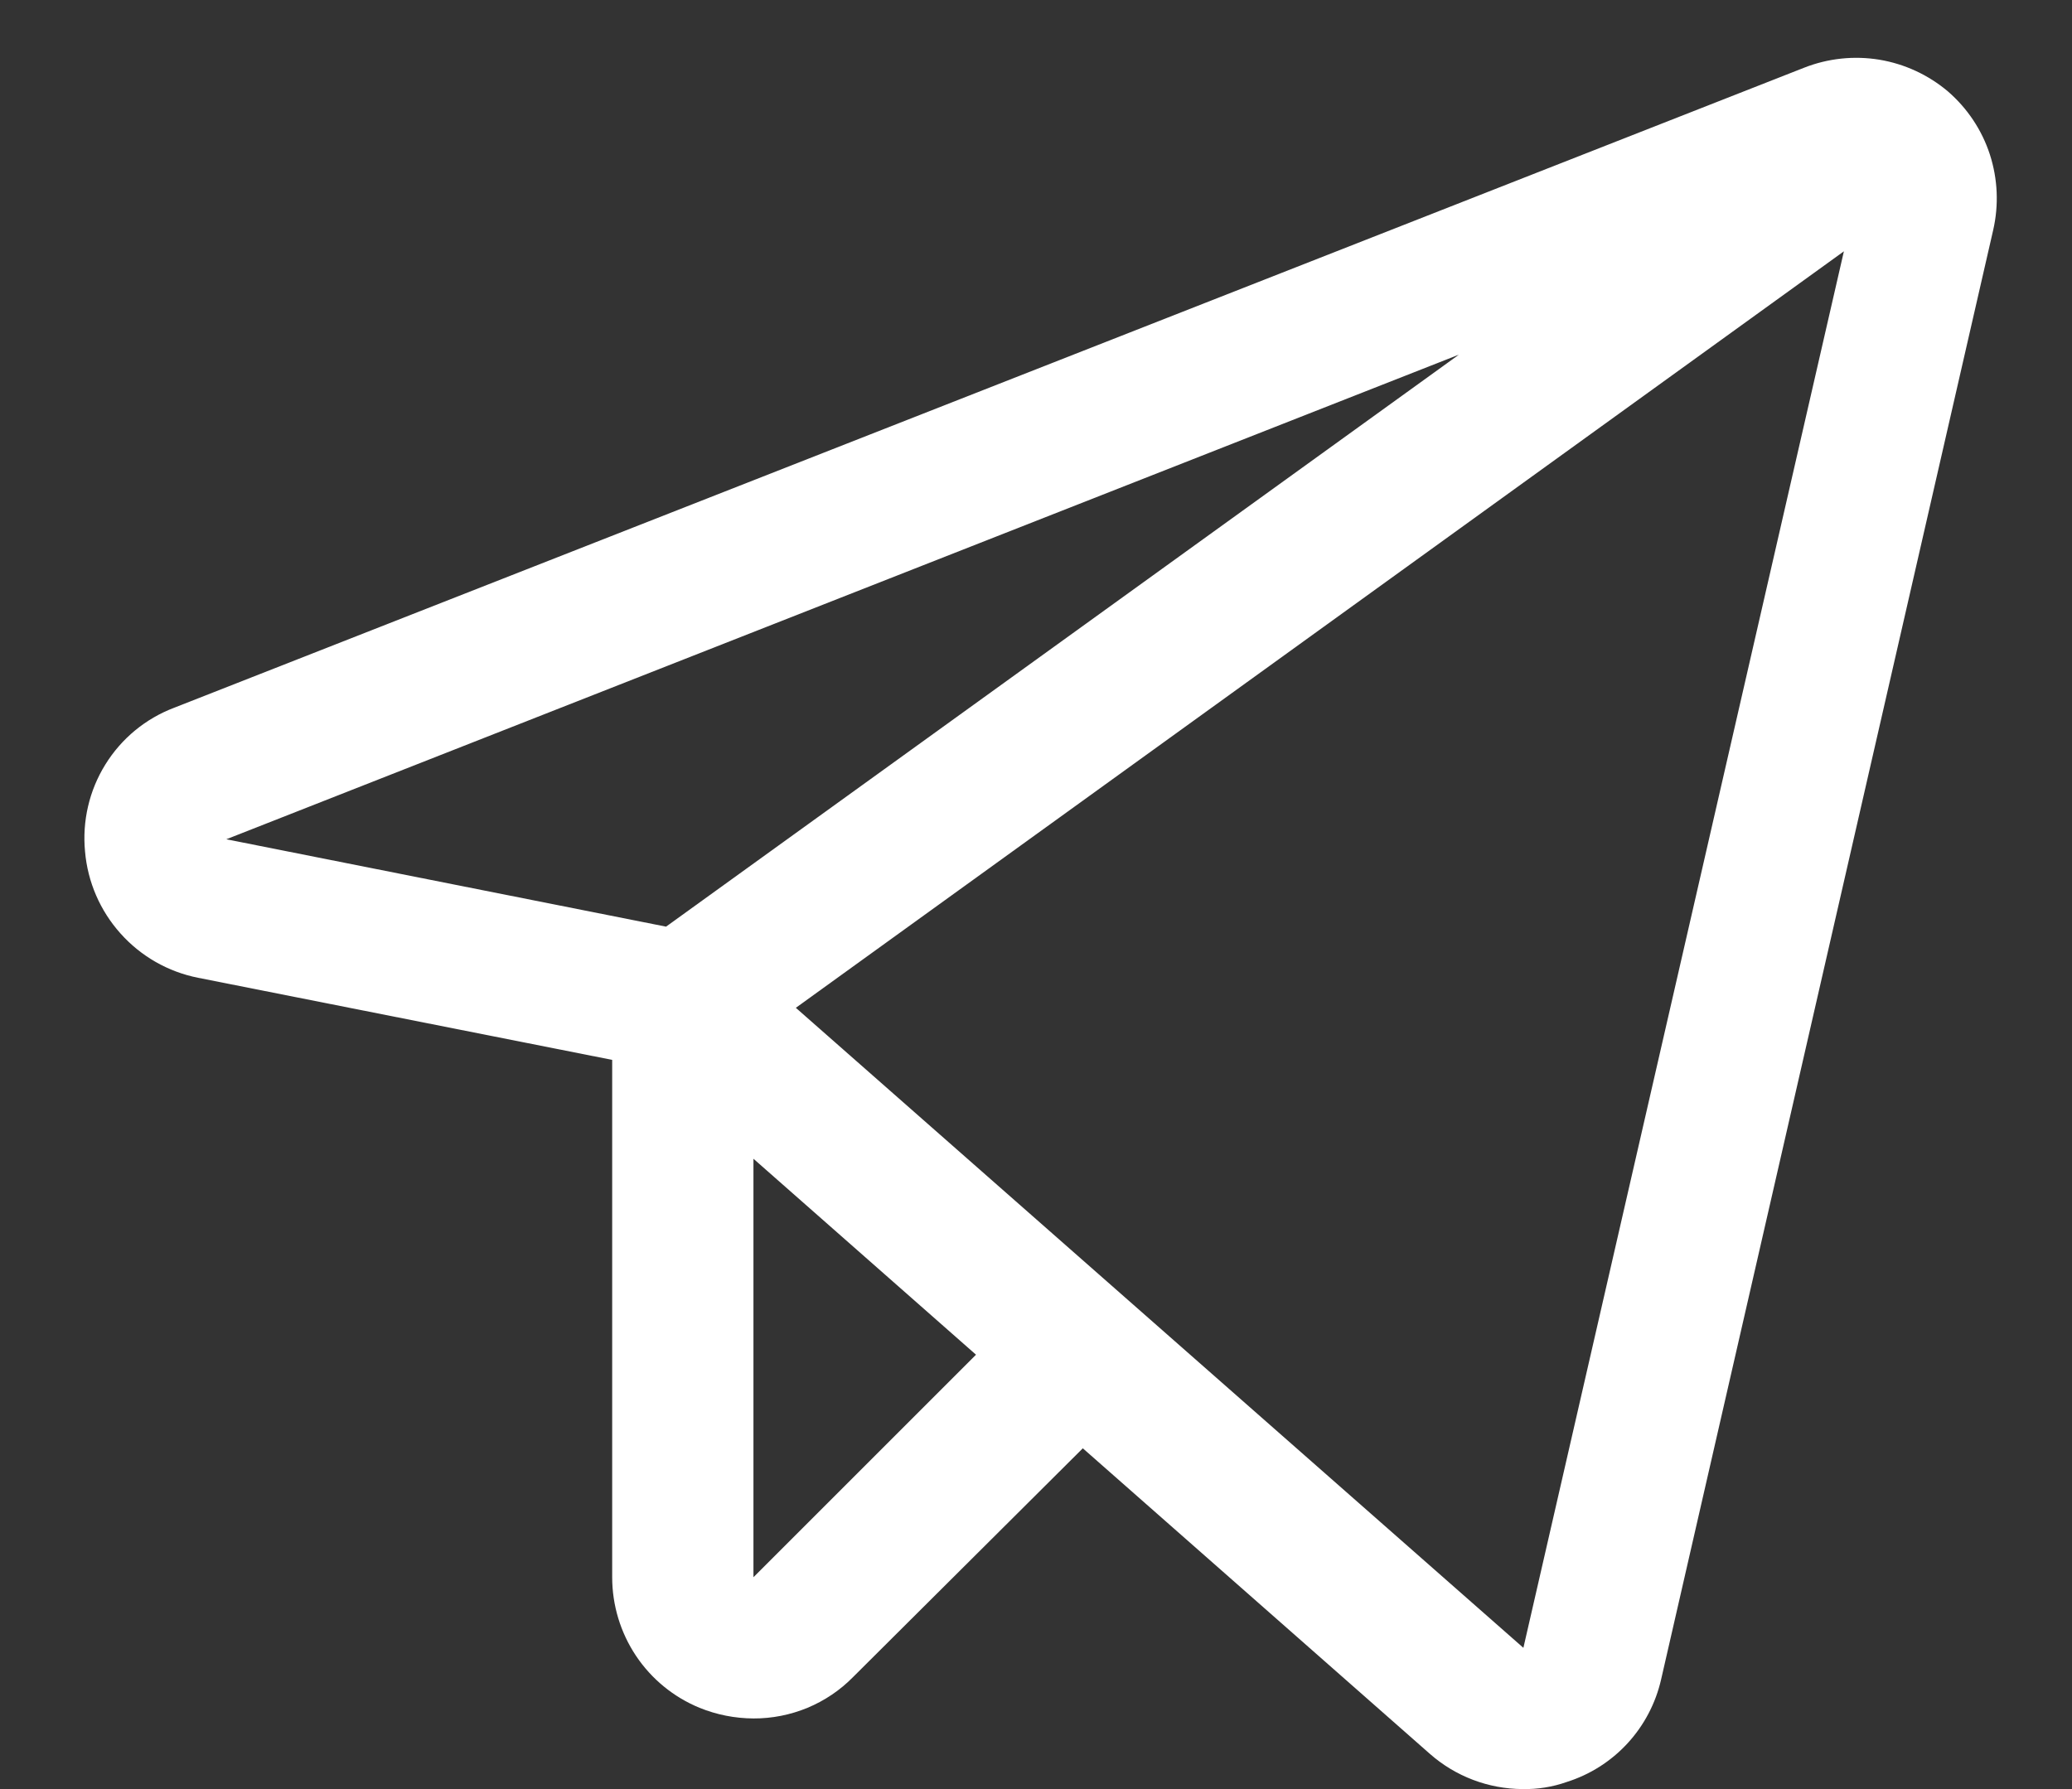 <svg width="22" height="19" viewBox="0 0 22 19" fill="none" xmlns="http://www.w3.org/2000/svg">
<rect x="0" y="0" width="22" height="19" fill="#333333" stroke="none"/>
<path d="M20.684 0.972C20.476 0.796 20.224 0.679 19.955 0.634C19.686 0.59 19.41 0.619 19.156 0.719L1.85 7.516C1.546 7.631 1.289 7.843 1.118 8.12C0.947 8.396 0.872 8.721 0.903 9.044C0.931 9.367 1.063 9.672 1.28 9.914C1.496 10.156 1.785 10.321 2.103 10.384L6.5 11.256V16.75C6.5 17.047 6.588 17.338 6.753 17.585C6.918 17.832 7.153 18.024 7.428 18.137C7.61 18.211 7.804 18.249 8 18.25C8.197 18.251 8.392 18.212 8.574 18.137C8.756 18.061 8.921 17.95 9.059 17.809L11.497 15.381L15.181 18.625C15.453 18.865 15.803 18.998 16.166 19C16.325 19.003 16.484 18.978 16.634 18.925C16.882 18.847 17.105 18.705 17.28 18.515C17.456 18.324 17.579 18.09 17.637 17.837L21.163 2.444C21.224 2.178 21.212 1.901 21.128 1.641C21.044 1.382 20.89 1.151 20.684 0.972ZM7.072 9.841L2.403 8.913L15.491 3.766L7.072 9.841ZM8 16.75V12.306L10.363 14.387L8 16.75ZM16.175 17.5L8.45 10.703L19.578 2.669L16.175 17.5Z" fill="#fff"/>
</svg>
